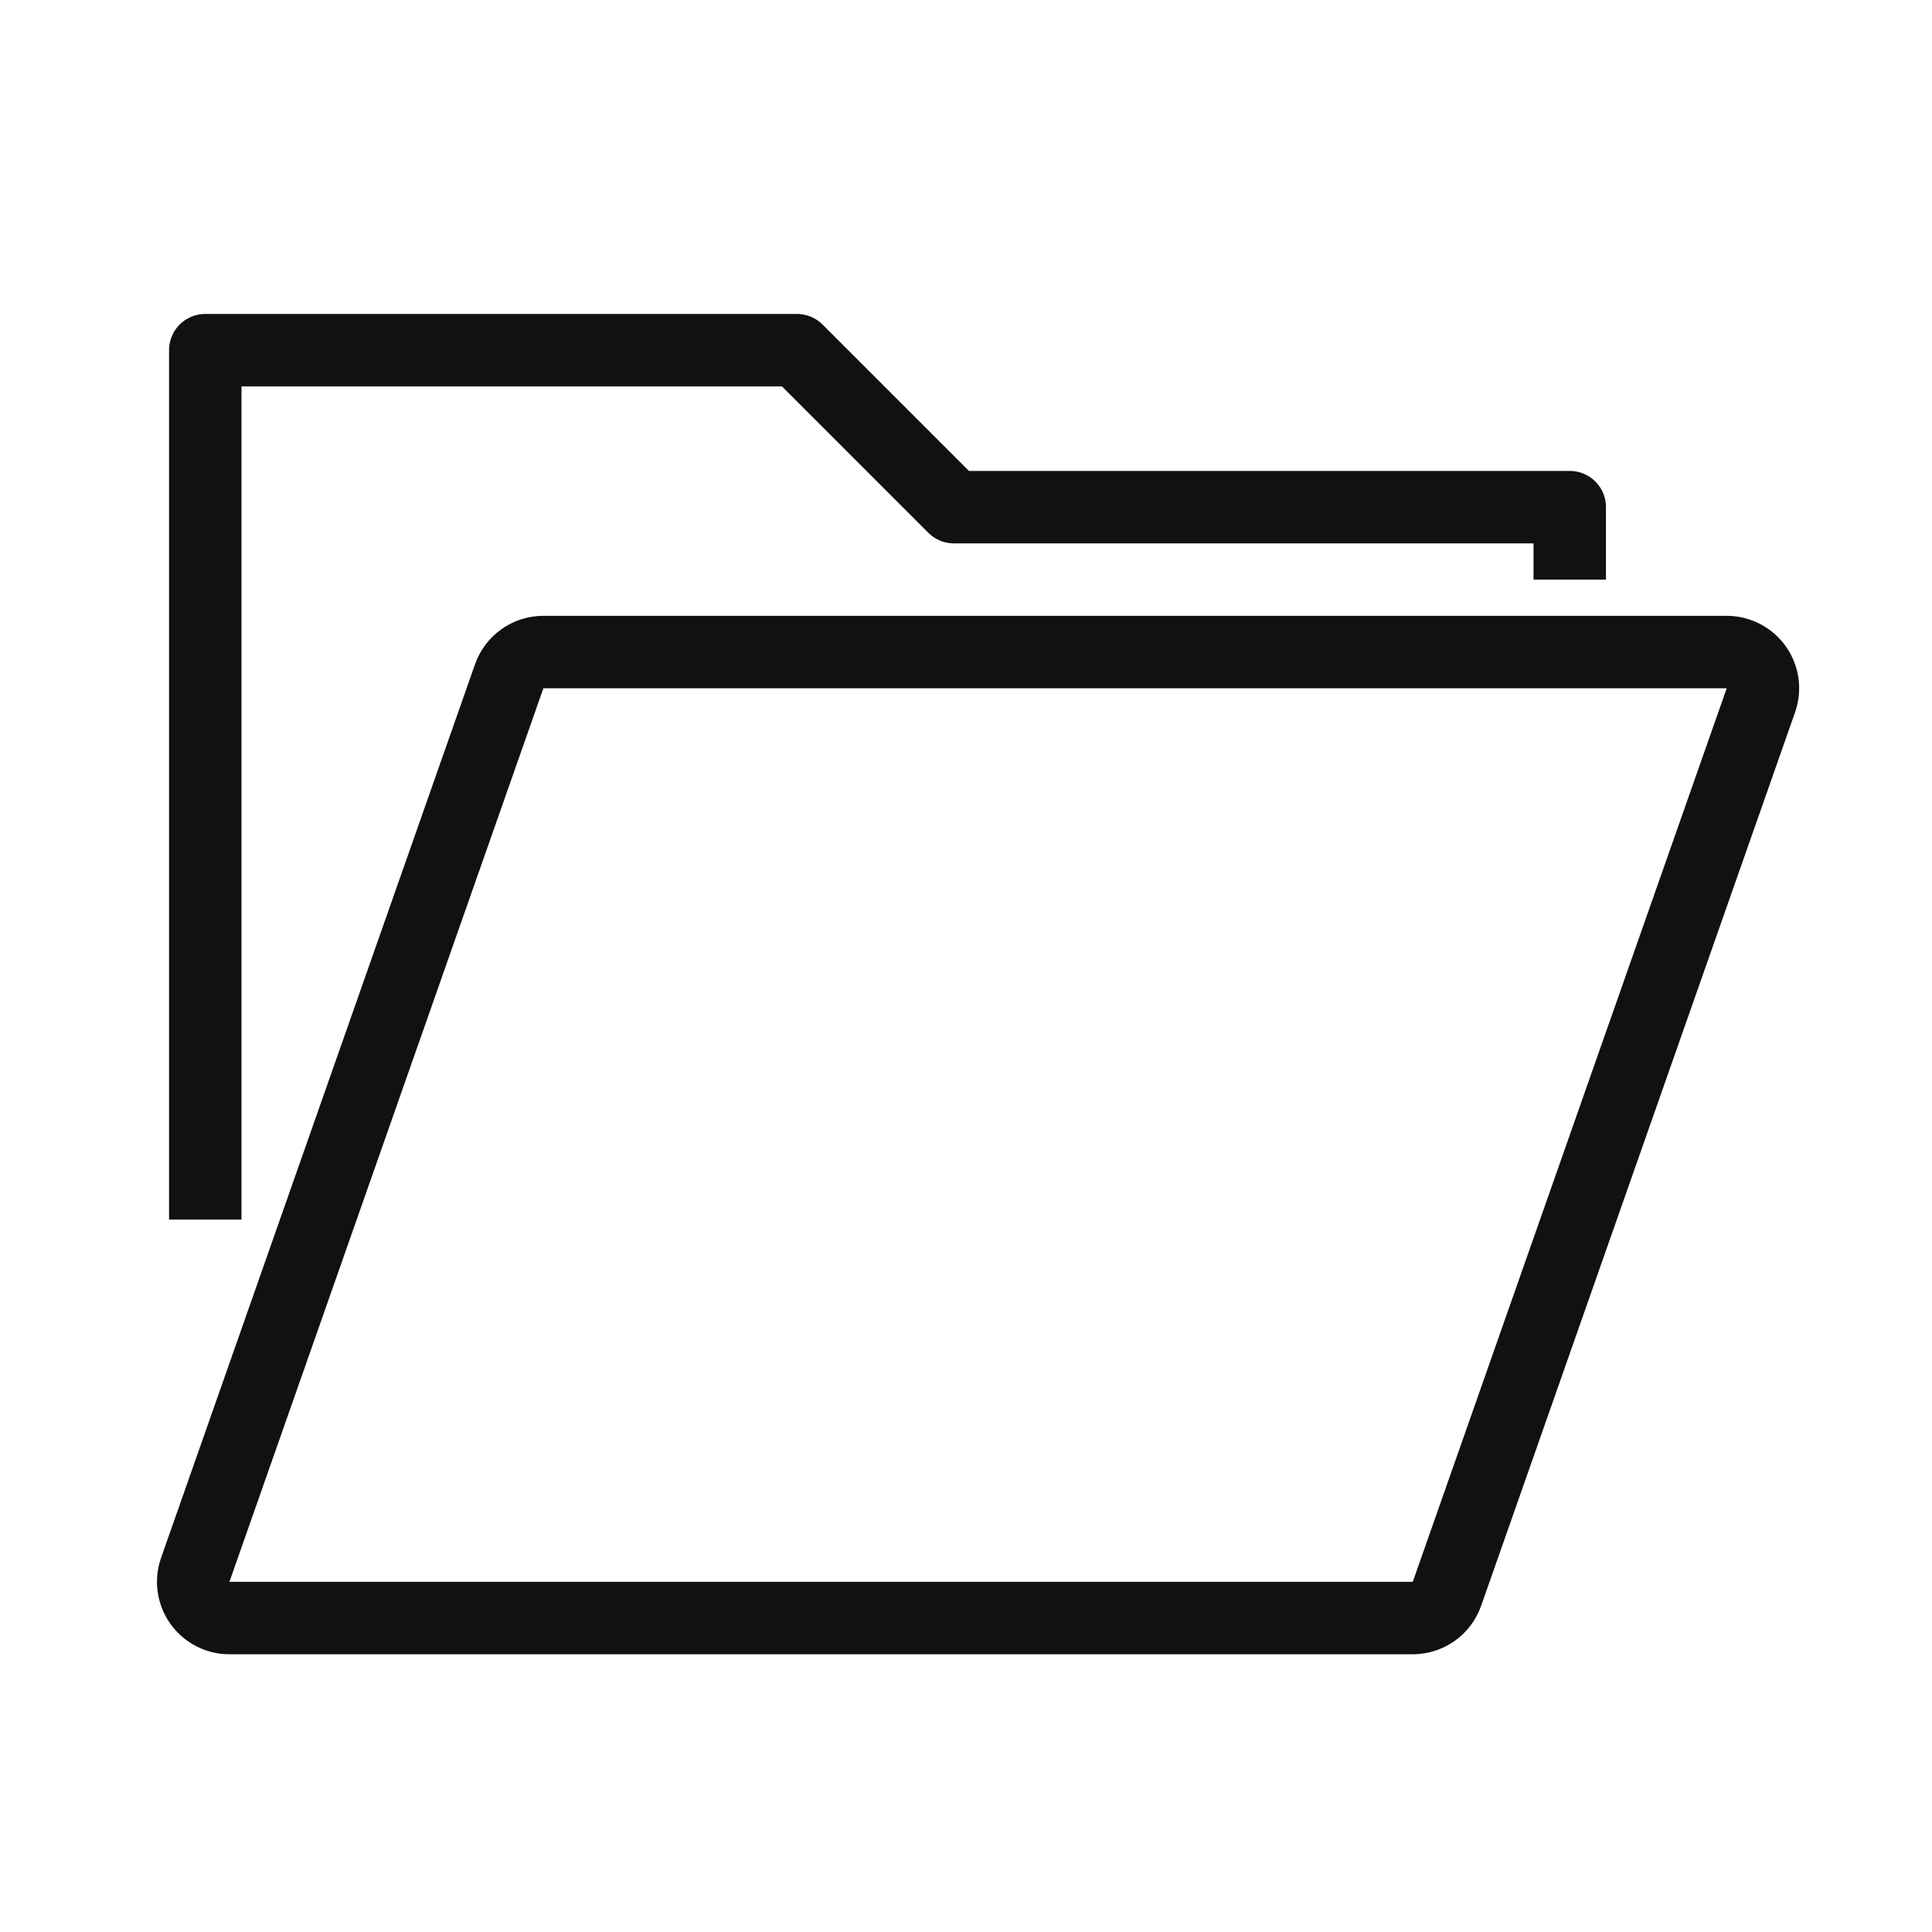 <svg width="80" height="80" viewBox="0 0 80 80" fill="none" xmlns="http://www.w3.org/2000/svg">
<path d="M22.5 27C21.863 27 21.296 27.402 21.085 28.003L8.085 65.003C7.924 65.462 7.995 65.97 8.276 66.367C8.557 66.764 9.014 67 9.5 67H58.5C59.137 67 59.704 66.598 59.915 65.997L72.915 28.997C73.076 28.538 73.005 28.03 72.724 27.633C72.443 27.236 71.986 27 71.5 27H22.5Z" stroke="#111111" stroke-width="3" stroke-linejoin="round"/>
<path d="M8.5 50.5V14.5H33L39.5 21H65V24" stroke="#111111" stroke-width="3" stroke-linejoin="round"/>
</svg>
